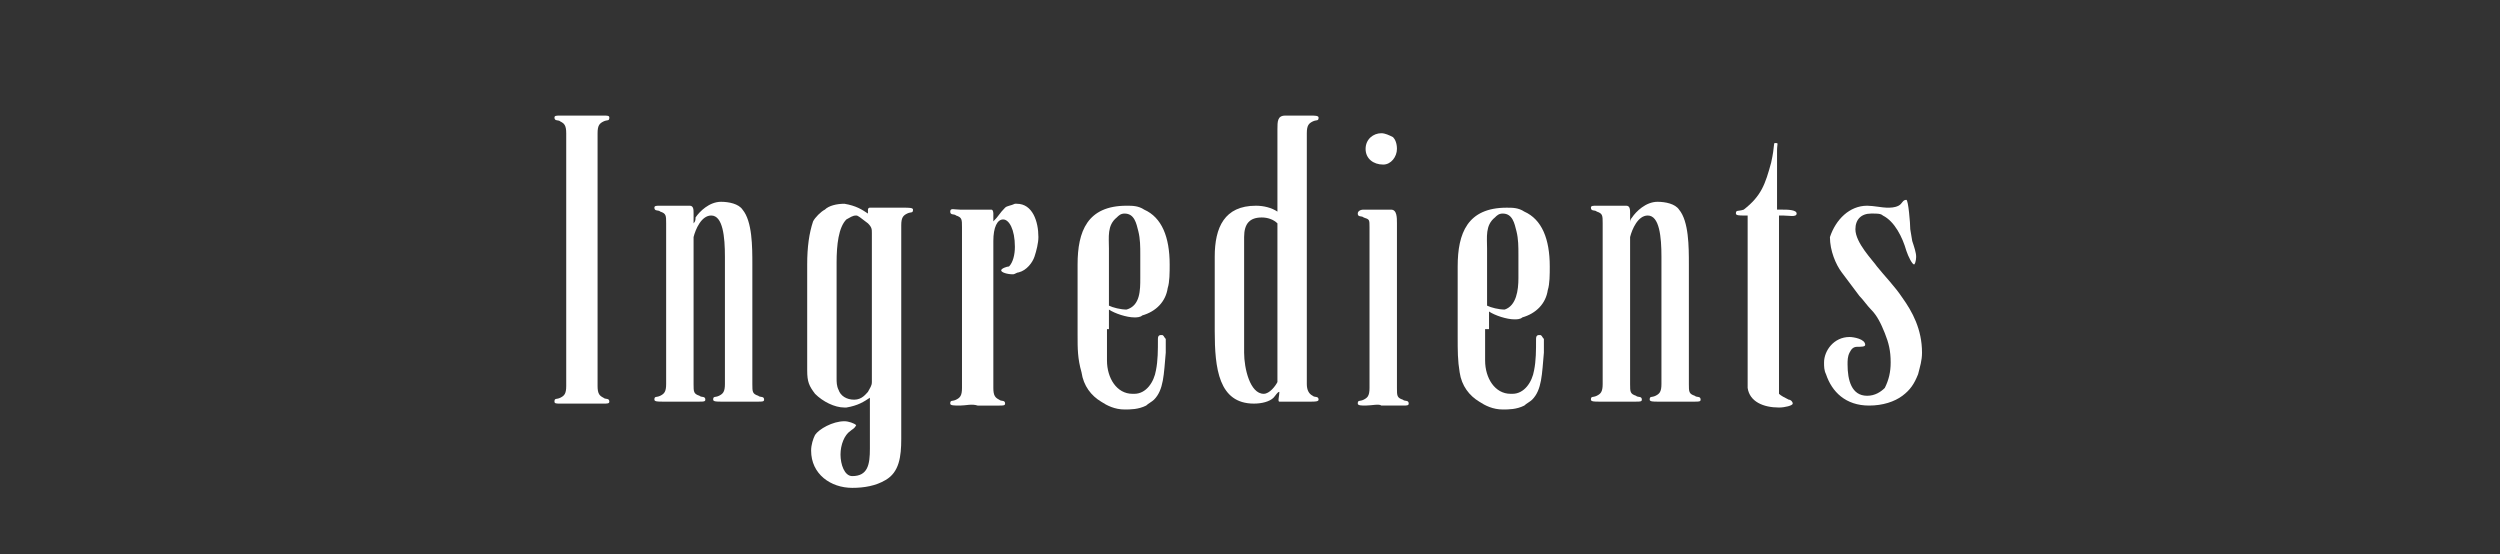 <?xml version="1.0" encoding="utf-8"?>
<!-- Generator: Adobe Illustrator 24.3.0, SVG Export Plug-In . SVG Version: 6.00 Build 0)  -->
<svg version="1.1" id="Ingredienzien" xmlns="http://www.w3.org/2000/svg" xmlns:xlink="http://www.w3.org/1999/xlink" x="0px"
	 y="0px" viewBox="0 0 127.6 28.3" style="enable-background:new 0 0 127.6 28.3;" xml:space="preserve">
<rect x="0" y="0" width="127.6" height="28.3" fill="#333333" stroke="none"/>
<style type="text/css">
	.Schlagschatten{fill:none;}
	.Abgerundete_x0020_Ecken_x0020_2_x0020_Pt_x002E_{fill:#FFFFFF;stroke:#000000;stroke-miterlimit:10;}
	.Interaktiv_x0020_X_x0020_spiegeln{fill:none;}
	.Weich_x0020_abgeflachte_x0020_Kante{fill:url(#SVGID_1_);}
	.Abenddämmerung{fill:#FFFFFF;}
	.Laub_GS{fill:#FFDD00;}
	.Pompadour_GS{fill-rule:evenodd;clip-rule:evenodd;fill:#50AEE2;}
	.st0{fill:#FFFFFF;}
</style>
<linearGradient id="SVGID_1_" gradientUnits="userSpaceOnUse" x1="-77.953" y1="-14.173" x2="-77.246" y2="-13.466">
	<stop  offset="0" style="stop-color:#E6E6EA"/>
	<stop  offset="0.174" style="stop-color:#E2E1E5"/>
	<stop  offset="0.352" style="stop-color:#D5D4D7"/>
	<stop  offset="0.532" style="stop-color:#C0BEC1"/>
	<stop  offset="0.714" style="stop-color:#A3A2A4"/>
	<stop  offset="0.895" style="stop-color:#808181"/>
	<stop  offset="1" style="stop-color:#696D6D"/>
</linearGradient>
<g>
	<path class="st0" d="M28.6,6.2c-0.1-0.1-0.3,0-0.3-0.2v0c0-0.1,0.1-0.1,0.3-0.1h0.1c0.2,0,0.4,0,0.5,0h1c0.1,0,0.3,0,0.5,0h0.1
		c0.2,0,0.3,0,0.3,0.1v0c0,0.2-0.1,0.1-0.3,0.2c-0.2,0.1-0.3,0.2-0.3,0.6l0,0.6v9.7c0,0.2,0,2.5,0,2.6c0,0.4,0.1,0.5,0.3,0.6
		c0.1,0.1,0.3,0,0.3,0.2v0c0,0.1-0.1,0.1-0.3,0.1h-0.1c-0.2,0-0.4,0-0.6,0h-0.9c-0.1,0-0.3,0-0.5,0h-0.1c-0.2,0-0.3,0-0.3-0.1v0
		c0-0.2,0.1-0.1,0.3-0.2c0.2-0.1,0.3-0.2,0.3-0.6l0-1V6.8C28.9,6.4,28.8,6.3,28.6,6.2z"/>
	<path class="st0" d="M35.5,11.1c0.2-0.3,0.7-0.8,1.3-0.8h0c0.4,0,0.9,0.1,1.1,0.4c0.5,0.6,0.5,1.9,0.5,2.8v0.4c0,0.5,0,1.1,0,1.6
		v4.1c0,0.4,0,0.5,0.3,0.6c0.1,0.1,0.3,0,0.3,0.2v0c0,0.1-0.1,0.1-0.3,0.1h-0.2c-0.4,0-0.5,0-0.9,0c-0.2,0-0.5,0-0.8,0
		c-0.2,0-0.4,0-0.4-0.1v0c0-0.2,0.1-0.1,0.3-0.2c0.2-0.1,0.3-0.2,0.3-0.6v-5.3c0-0.3,0-0.7,0-1.2c0-1-0.1-2.1-0.7-2.1
		c-0.5,0-0.8,0.7-0.9,1.1c0,0.1,0,0.3,0,0.4v3.5c0,0.5,0,1.1,0,1.6v2c0,0.4,0,0.5,0.3,0.6c0.1,0.1,0.3,0,0.3,0.2v0
		c0,0.1-0.1,0.1-0.3,0.1h-0.2c-0.4,0-0.5,0-0.9,0c-0.2,0-0.5,0-0.8,0c-0.2,0-0.4,0-0.4-0.1v0c0-0.2,0.1-0.1,0.3-0.2
		c0.2-0.1,0.3-0.2,0.3-0.6v-8.2c0-0.4,0-0.5-0.3-0.6c-0.1-0.1-0.3,0-0.3-0.2v0c0-0.1,0.1-0.1,0.3-0.1h0.1c0.3,0,0.6,0,0.8,0h0.6
		c0.2,0,0.2,0.2,0.2,0.4v0.3c0,0.1,0,0.2,0,0.2C35.5,11.3,35.5,11.2,35.5,11.1z"/>
	<path class="st0" d="M44.3,10.9c0-0.1,0-0.2,0-0.2c0,0,0-0.1,0.1-0.1c0.2,0,0.6,0,0.9,0h0.2l0.6,0c0.3,0,0.5,0,0.5,0.1v0
		c0,0.2-0.1,0.1-0.3,0.2c-0.2,0.1-0.3,0.2-0.3,0.6v0.8c0,0.2,0,0.3,0,0.5v2.8c0,0.5,0,1.1,0,1.6v2.9c0,0.5,0,1,0,1.5
		c0,0.3,0,0.5,0,0.8c0,0.9-0.1,1.7-0.8,2.1c-0.5,0.3-1.1,0.4-1.7,0.4c-1.1,0-2.1-0.7-2.1-1.9c0-0.3,0.1-0.6,0.2-0.8
		c0.2-0.3,0.9-0.7,1.5-0.7c0.2,0,0.5,0.1,0.6,0.2c-0.1,0.2-0.2,0.2-0.3,0.3c-0.3,0.2-0.5,0.7-0.5,1.2s0.2,1.1,0.6,1.1
		c0.8,0,0.9-0.6,0.9-1.4v-2.6c-0.3,0.2-0.6,0.4-1.2,0.5h-0.1c-0.5,0-1.1-0.3-1.5-0.7c-0.3-0.4-0.4-0.6-0.4-1.2v-2.3c0-1,0-2,0-3.1
		c0-0.9,0.1-1.6,0.3-2.2c0.1-0.2,0.4-0.5,0.6-0.6c0.2-0.2,0.6-0.3,1-0.3C43.7,10.5,44,10.7,44.3,10.9z M43.7,11
		c-0.2,0-0.3,0.1-0.5,0.2c-0.4,0.4-0.5,1.3-0.5,2.2c0,0.7,0,1.5,0,2.1c0,0.8,0,1.8,0,2.5c0,0.2,0,0.4,0,0.6v0.7c0,0.2,0,0.4,0.1,0.6
		c0.1,0.3,0.4,0.5,0.8,0.5c0.4,0,0.6-0.3,0.7-0.4c0.1-0.2,0.2-0.3,0.2-0.5v-1.8c0-0.3,0-0.7,0-1v-2.2c0-0.3,0-0.6,0-0.9v-1.1
		c0-0.2,0-0.4,0-0.6c0-0.2,0-0.3-0.2-0.5C43.9,11.1,43.8,11,43.7,11z"/>
	<path class="st0" d="M49,20.7c-0.3,0-0.5,0-0.5-0.1v0c0-0.2,0.1-0.1,0.3-0.2c0.2-0.1,0.3-0.2,0.3-0.6l0-0.5v-0.7c0-1.5,0-3,0-4.5
		v-2.5c0-0.4,0-0.5-0.3-0.6c-0.1-0.1-0.3,0-0.3-0.2v0c0-0.2,0.2-0.1,0.5-0.1l1.1,0c0.1,0,0.4,0,0.5,0c0.1,0,0.1,0.2,0.1,0.2v0.3
		c0,0,0,0.1,0,0.1c0.3-0.3,0.3-0.4,0.6-0.7c0.1-0.1,0.3-0.1,0.5-0.2h0.1c0.8,0,1.1,0.9,1.1,1.7c0,0.3-0.1,0.7-0.2,1
		c-0.1,0.3-0.4,0.7-0.8,0.8c-0.1,0-0.2,0.1-0.3,0.1c-0.3,0-0.6-0.1-0.6-0.2v0c0-0.1,0.3-0.2,0.4-0.2c0.2-0.2,0.3-0.6,0.3-1
		c0-0.9-0.3-1.4-0.6-1.4c-0.3,0-0.5,0.4-0.5,1.1v7.5c0,0.4,0.1,0.5,0.3,0.6c0.1,0.1,0.3,0,0.3,0.2v0c0,0.1-0.1,0.1-0.3,0.1h-0.2
		c-0.4,0-0.5,0-0.9,0C49.6,20.6,49.3,20.7,49,20.7z"/>
	<path class="st0" d="M56.5,16.8c0,0.5,0,1,0,1.6c0,0.9,0.5,1.7,1.3,1.7h0.1c0.6,0,1-0.6,1.1-1.2c0.1-0.5,0.1-1,0.1-1.6
		c0-0.2,0.1-0.2,0.2-0.2c0.1,0,0.1,0.1,0.2,0.2c0,0.1,0,0.1,0,0.3c0,0.1,0,0.3,0,0.4c-0.1,1.1-0.1,1.9-0.6,2.4
		c-0.1,0.1-0.3,0.2-0.4,0.3c-0.4,0.2-0.8,0.2-1.1,0.2c-0.5,0-0.9-0.2-1.2-0.4c-0.5-0.3-0.9-0.8-1-1.5C55,18.3,55,17.8,55,17.1v-3.6
		c0-1.7,0.5-3,2.5-3c0.3,0,0.6,0,0.9,0.2c0.9,0.4,1.3,1.4,1.3,2.8c0,0.4,0,0.9-0.1,1.2c-0.1,0.7-0.6,1.2-1.3,1.4
		c-0.1,0.1-0.3,0.1-0.4,0.1c-0.4,0-1-0.2-1.3-0.4V16.8z M58.2,14.2V13c0-0.4,0-0.8-0.1-1.2s-0.2-0.9-0.7-0.9c-0.2,0-0.3,0.1-0.4,0.2
		c-0.5,0.4-0.4,1-0.4,1.6v2.9c0.2,0.1,0.6,0.2,0.9,0.2C58.2,15.6,58.2,14.8,58.2,14.2z"/>
	<path class="st0" d="M64.1,10.5c0.4,0,0.8,0.1,1.1,0.3V6.6c0-0.4,0-0.7,0.4-0.7c0.3,0,0.6,0,1,0h0.3c0.2,0,0.4,0,0.4,0.1v0
		c0,0.2-0.1,0.1-0.3,0.2c-0.2,0.1-0.3,0.2-0.3,0.6v12.8c0,0.3,0.1,0.5,0.3,0.6c0.1,0.1,0.3,0,0.3,0.2v0c0,0.1-0.2,0.1-0.4,0.1
		c-0.3,0-0.7,0-0.8,0c-0.2,0-0.3,0-0.5,0c-0.1,0-0.2,0-0.3,0c-0.1,0,0-0.3,0-0.5c-0.1,0-0.2,0.2-0.3,0.3c-0.2,0.2-0.6,0.3-1,0.3
		c-1.8,0-2-1.8-2-3.7c0-0.5,0-0.9,0-1.4v-2.4C62,11.6,62.5,10.5,64.1,10.5z M64.4,11.1c-0.6,0-0.9,0.3-0.9,1V18c0,0.8,0.3,2.1,1,2.1
		h0c0.3,0,0.6-0.4,0.7-0.6v-8.1C65,11.2,64.7,11.1,64.4,11.1z"/>
	<path class="st0" d="M69.7,20.7c-0.2,0-0.4,0-0.4-0.1v0c0-0.2,0.1-0.1,0.3-0.2c0.2-0.1,0.3-0.2,0.3-0.6l0-0.5v-0.7c0-1.5,0-3,0-4.5
		v-2.5c0-0.4,0-0.4-0.3-0.5c-0.1-0.1-0.3,0-0.3-0.2v0c0-0.1,0.1-0.2,0.3-0.2H71c0.3,0,0.3,0.4,0.3,0.7v8.4c0,0.4,0,0.5,0.3,0.6
		c0.1,0.1,0.3,0,0.3,0.2v0c0,0.1-0.1,0.1-0.3,0.1h-0.2c-0.4,0-0.5,0-0.9,0C70.4,20.6,70,20.7,69.7,20.7z M69.7,7.6
		c0-0.5,0.4-0.8,0.8-0.8c0.2,0,0.4,0.1,0.6,0.2c0.1,0.1,0.2,0.3,0.2,0.6c0,0.4-0.3,0.8-0.7,0.8C70.1,8.4,69.7,8.1,69.7,7.6z"/>
	<path class="st0" d="M75.8,16.8c0,0.5,0,1,0,1.6c0,0.9,0.5,1.7,1.3,1.7h0.1c0.6,0,1-0.6,1.1-1.2c0.1-0.5,0.1-1,0.1-1.6
		c0-0.2,0.1-0.2,0.2-0.2c0.1,0,0.1,0.1,0.2,0.2c0,0.1,0,0.1,0,0.3c0,0.1,0,0.3,0,0.4c-0.1,1.1-0.1,1.9-0.6,2.4
		c-0.1,0.1-0.3,0.2-0.4,0.3c-0.4,0.2-0.8,0.2-1.1,0.2c-0.5,0-0.9-0.2-1.2-0.4c-0.5-0.3-0.9-0.8-1-1.5c-0.1-0.6-0.1-1.1-0.1-1.8v-3.6
		c0-1.7,0.5-3,2.5-3c0.3,0,0.6,0,0.9,0.2c0.9,0.4,1.3,1.4,1.3,2.8c0,0.4,0,0.9-0.1,1.2c-0.1,0.7-0.6,1.2-1.3,1.4
		c-0.1,0.1-0.3,0.1-0.4,0.1c-0.4,0-1-0.2-1.3-0.4V16.8z M77.5,14.2V13c0-0.4,0-0.8-0.1-1.2c-0.1-0.4-0.2-0.9-0.7-0.9
		c-0.2,0-0.3,0.1-0.4,0.2c-0.5,0.4-0.4,1-0.4,1.6v2.9c0.2,0.1,0.6,0.2,0.9,0.2C77.4,15.6,77.5,14.8,77.5,14.2z"/>
	<path class="st0" d="M83.3,11.1c0.2-0.3,0.7-0.8,1.3-0.8h0c0.4,0,0.9,0.1,1.1,0.4c0.5,0.6,0.5,1.9,0.5,2.8v0.4c0,0.5,0,1.1,0,1.6
		v4.1c0,0.4,0,0.5,0.3,0.6c0.1,0.1,0.3,0,0.3,0.2v0c0,0.1-0.1,0.1-0.3,0.1h-0.2c-0.4,0-0.5,0-0.9,0c-0.2,0-0.5,0-0.8,0
		c-0.2,0-0.4,0-0.4-0.1v0c0-0.2,0.1-0.1,0.3-0.2c0.2-0.1,0.3-0.2,0.3-0.6v-5.3c0-0.3,0-0.7,0-1.2c0-1-0.1-2.1-0.7-2.1
		c-0.5,0-0.8,0.7-0.9,1.1c0,0.1,0,0.3,0,0.4v3.5c0,0.5,0,1.1,0,1.6v2c0,0.4,0,0.5,0.3,0.6c0.1,0.1,0.3,0,0.3,0.2v0
		c0,0.1-0.1,0.1-0.3,0.1h-0.2c-0.4,0-0.5,0-0.9,0c-0.2,0-0.5,0-0.8,0c-0.2,0-0.4,0-0.4-0.1v0c0-0.2,0.1-0.1,0.3-0.2
		c0.2-0.1,0.3-0.2,0.3-0.6v-8.2c0-0.4,0-0.5-0.3-0.6c-0.1-0.1-0.3,0-0.3-0.2v0c0-0.1,0.1-0.1,0.3-0.1h0.1c0.3,0,0.6,0,0.8,0h0.6
		c0.2,0,0.2,0.2,0.2,0.4v0.3c0,0.1,0,0.2,0,0.2C83.2,11.3,83.2,11.2,83.3,11.1z"/>
	<path class="st0" d="M90.8,19.7c0,0.2,0,0.4,0,0.4c0.1,0.1,0.3,0.2,0.5,0.3c0.1,0,0.2,0.1,0.2,0.2v0c0,0.1-0.4,0.2-0.7,0.2
		c-0.8,0-1.5-0.3-1.6-1V11H89c-0.2,0-0.4,0-0.4-0.1v0c0-0.2,0.1-0.1,0.4-0.2c0.9-0.7,1.1-1.3,1.4-2.4c0.2-0.9,0.1-1,0.2-1
		c0.2,0,0.1,0,0.1,0.4v3c0,0,0,0,0.3,0c0.2,0,0.7,0,0.7,0.2S91.3,11,91,11h-0.2V19.7z"/>
	<path class="st0" d="M95.3,10.5c0.3,0,0.8,0.1,1,0.1c0.2,0,0.4,0,0.6-0.1c0.2-0.1,0.2-0.3,0.4-0.3h0c0.1,0,0.2,1.2,0.2,1.5l0.1,0.6
		c0.1,0.3,0.2,0.6,0.2,0.8c0,0,0,0.3-0.1,0.4c0,0,0,0,0,0c-0.1,0-0.3-0.4-0.4-0.7c-0.2-0.7-0.6-1.5-1.2-1.8
		c-0.1-0.1-0.3-0.1-0.5-0.1h-0.1c-0.5,0-0.8,0.3-0.8,0.8c0,0.7,0.9,1.6,1.1,1.9c0.4,0.5,0.9,1,1.3,1.6c0.5,0.7,1,1.6,1,2.8
		c0,0.4-0.1,0.7-0.2,1.1c-0.2,0.5-0.4,0.8-0.8,1.1c-0.4,0.3-1,0.5-1.7,0.5c-1.2,0-1.9-0.7-2.2-1.6c-0.1-0.2-0.1-0.4-0.1-0.6
		c0-0.6,0.5-1.3,1.3-1.3c0.2,0,0.8,0.1,0.8,0.4v0c0,0.1-0.2,0.1-0.4,0.1s-0.3,0.1-0.4,0.3c-0.1,0.2-0.1,0.4-0.1,0.6
		c0,0.8,0.2,1.6,1,1.6c0.4,0,0.7-0.2,0.9-0.4c0.2-0.4,0.3-0.8,0.3-1.3c0-0.6-0.1-1-0.3-1.5s-0.4-0.9-0.7-1.2
		c-0.2-0.2-0.4-0.5-0.6-0.7c-0.3-0.4-0.6-0.8-0.9-1.2c-0.3-0.4-0.6-1.1-0.6-1.8C93.7,11.2,94.4,10.5,95.3,10.5z"/>
</g>
</svg>
